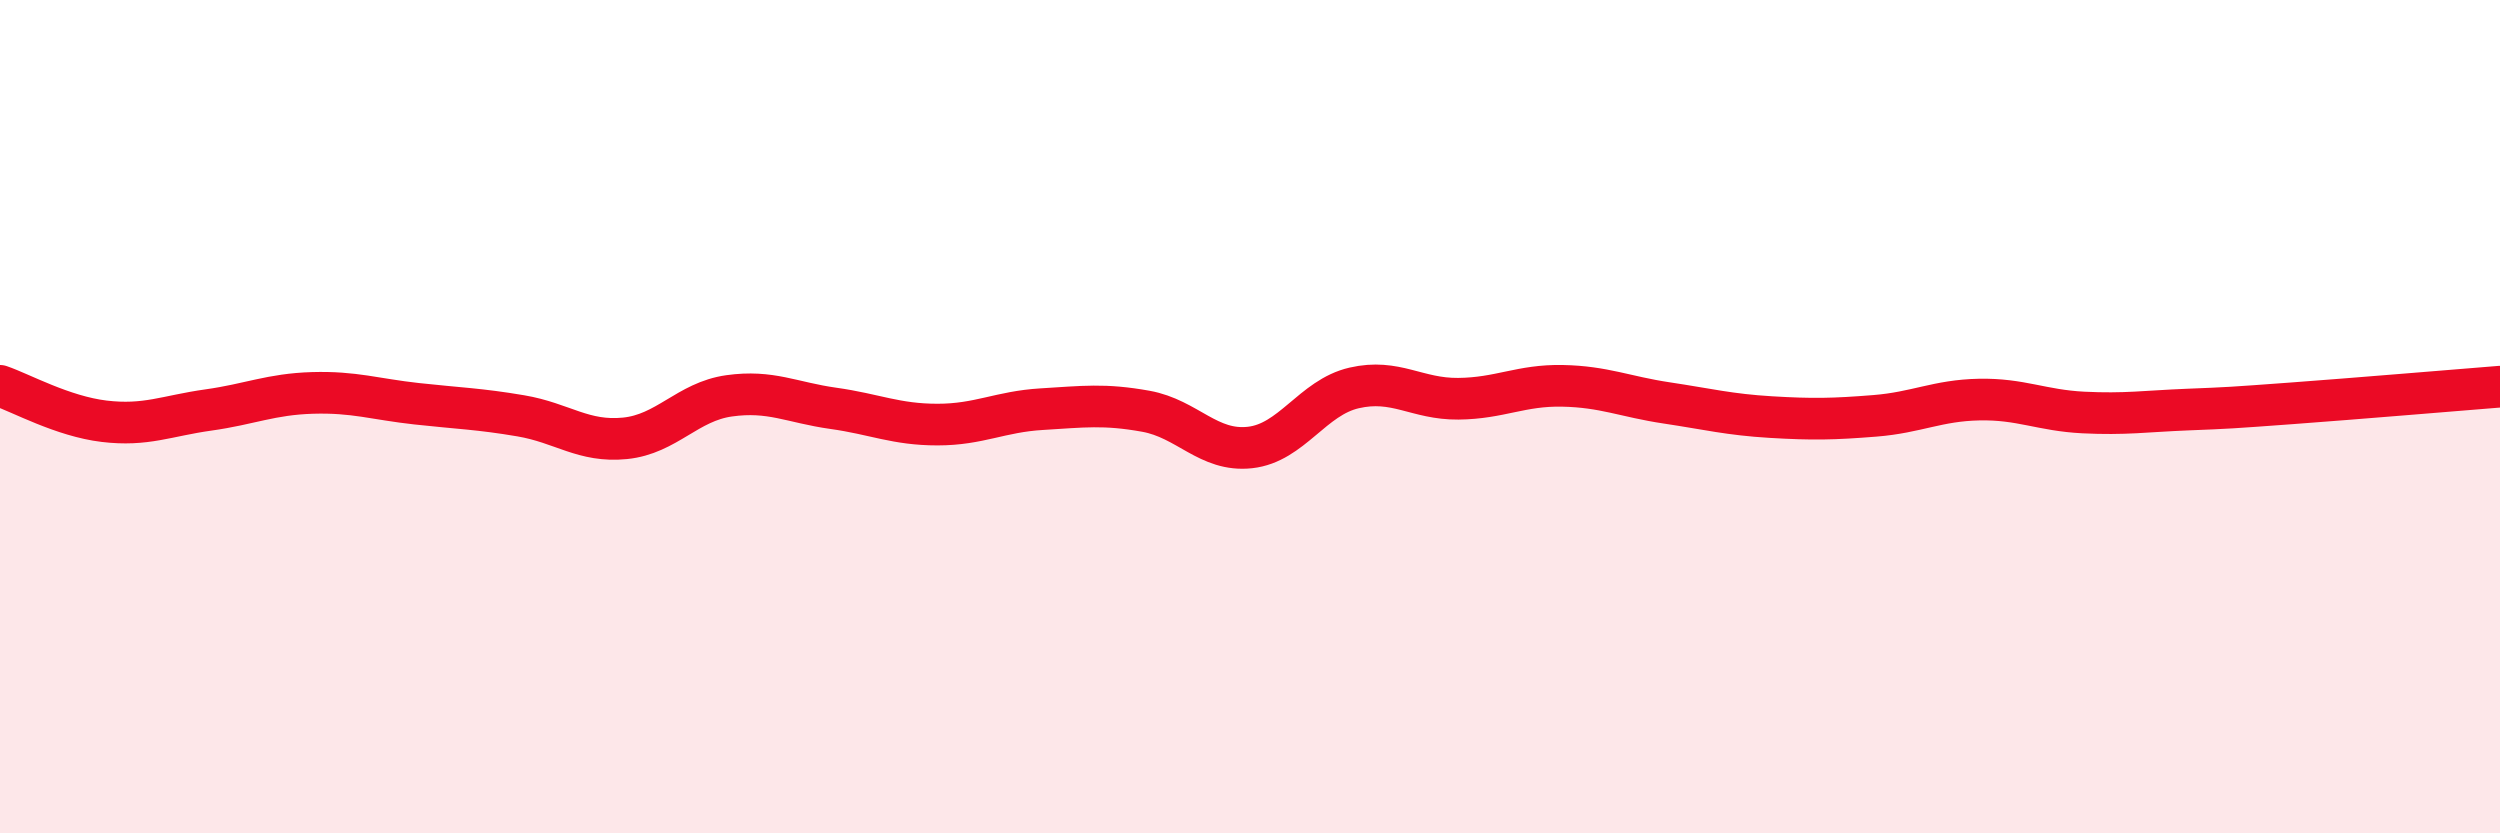 
    <svg width="60" height="20" viewBox="0 0 60 20" xmlns="http://www.w3.org/2000/svg">
      <path
        d="M 0,9.26 C 0.5,9.43 1.5,9.99 2.5,10.11 C 3.5,10.23 4,9.98 5,9.84 C 6,9.7 6.5,9.46 7.5,9.43 C 8.5,9.4 9,9.58 10,9.69 C 11,9.8 11.5,9.81 12.5,9.98 C 13.5,10.15 14,10.62 15,10.52 C 16,10.42 16.5,9.64 17.5,9.5 C 18.5,9.36 19,9.66 20,9.8 C 21,9.94 21.5,10.19 22.5,10.19 C 23.5,10.19 24,9.88 25,9.82 C 26,9.76 26.5,9.69 27.5,9.87 C 28.5,10.05 29,10.85 30,10.74 C 31,10.63 31.5,9.54 32.5,9.31 C 33.5,9.08 34,9.58 35,9.57 C 36,9.56 36.5,9.24 37.5,9.26 C 38.5,9.28 39,9.52 40,9.67 C 41,9.82 41.5,9.95 42.5,10.01 C 43.5,10.07 44,10.06 45,9.98 C 46,9.9 46.5,9.61 47.5,9.59 C 48.5,9.57 49,9.85 50,9.9 C 51,9.95 51.5,9.87 52.5,9.83 C 53.5,9.79 53.5,9.79 55,9.68 C 56.5,9.57 59,9.36 60,9.28L60 20L0 20Z"
        fill="#EB0A25"
        opacity="0.1"
        stroke-linecap="round"
        stroke-linejoin="round"
      />
      <path
        d="M 0,9.26 C 0.5,9.43 1.5,9.99 2.5,10.11 C 3.5,10.23 4,9.98 5,9.84 C 6,9.7 6.5,9.46 7.5,9.43 C 8.5,9.4 9,9.58 10,9.69 C 11,9.8 11.5,9.81 12.5,9.98 C 13.5,10.15 14,10.62 15,10.52 C 16,10.42 16.5,9.64 17.5,9.5 C 18.5,9.36 19,9.66 20,9.8 C 21,9.94 21.5,10.19 22.5,10.19 C 23.5,10.19 24,9.88 25,9.82 C 26,9.76 26.5,9.69 27.5,9.87 C 28.5,10.05 29,10.85 30,10.74 C 31,10.63 31.5,9.54 32.5,9.31 C 33.5,9.08 34,9.58 35,9.57 C 36,9.56 36.5,9.24 37.5,9.26 C 38.5,9.28 39,9.52 40,9.67 C 41,9.82 41.5,9.95 42.5,10.01 C 43.5,10.07 44,10.06 45,9.98 C 46,9.9 46.5,9.61 47.5,9.59 C 48.5,9.57 49,9.85 50,9.9 C 51,9.95 51.5,9.87 52.5,9.83 C 53.5,9.79 53.5,9.79 55,9.68 C 56.5,9.57 59,9.36 60,9.28"
        stroke="#EB0A25"
        stroke-width="1"
        fill="none"
        stroke-linecap="round"
        stroke-linejoin="round"
      />
    </svg>
  